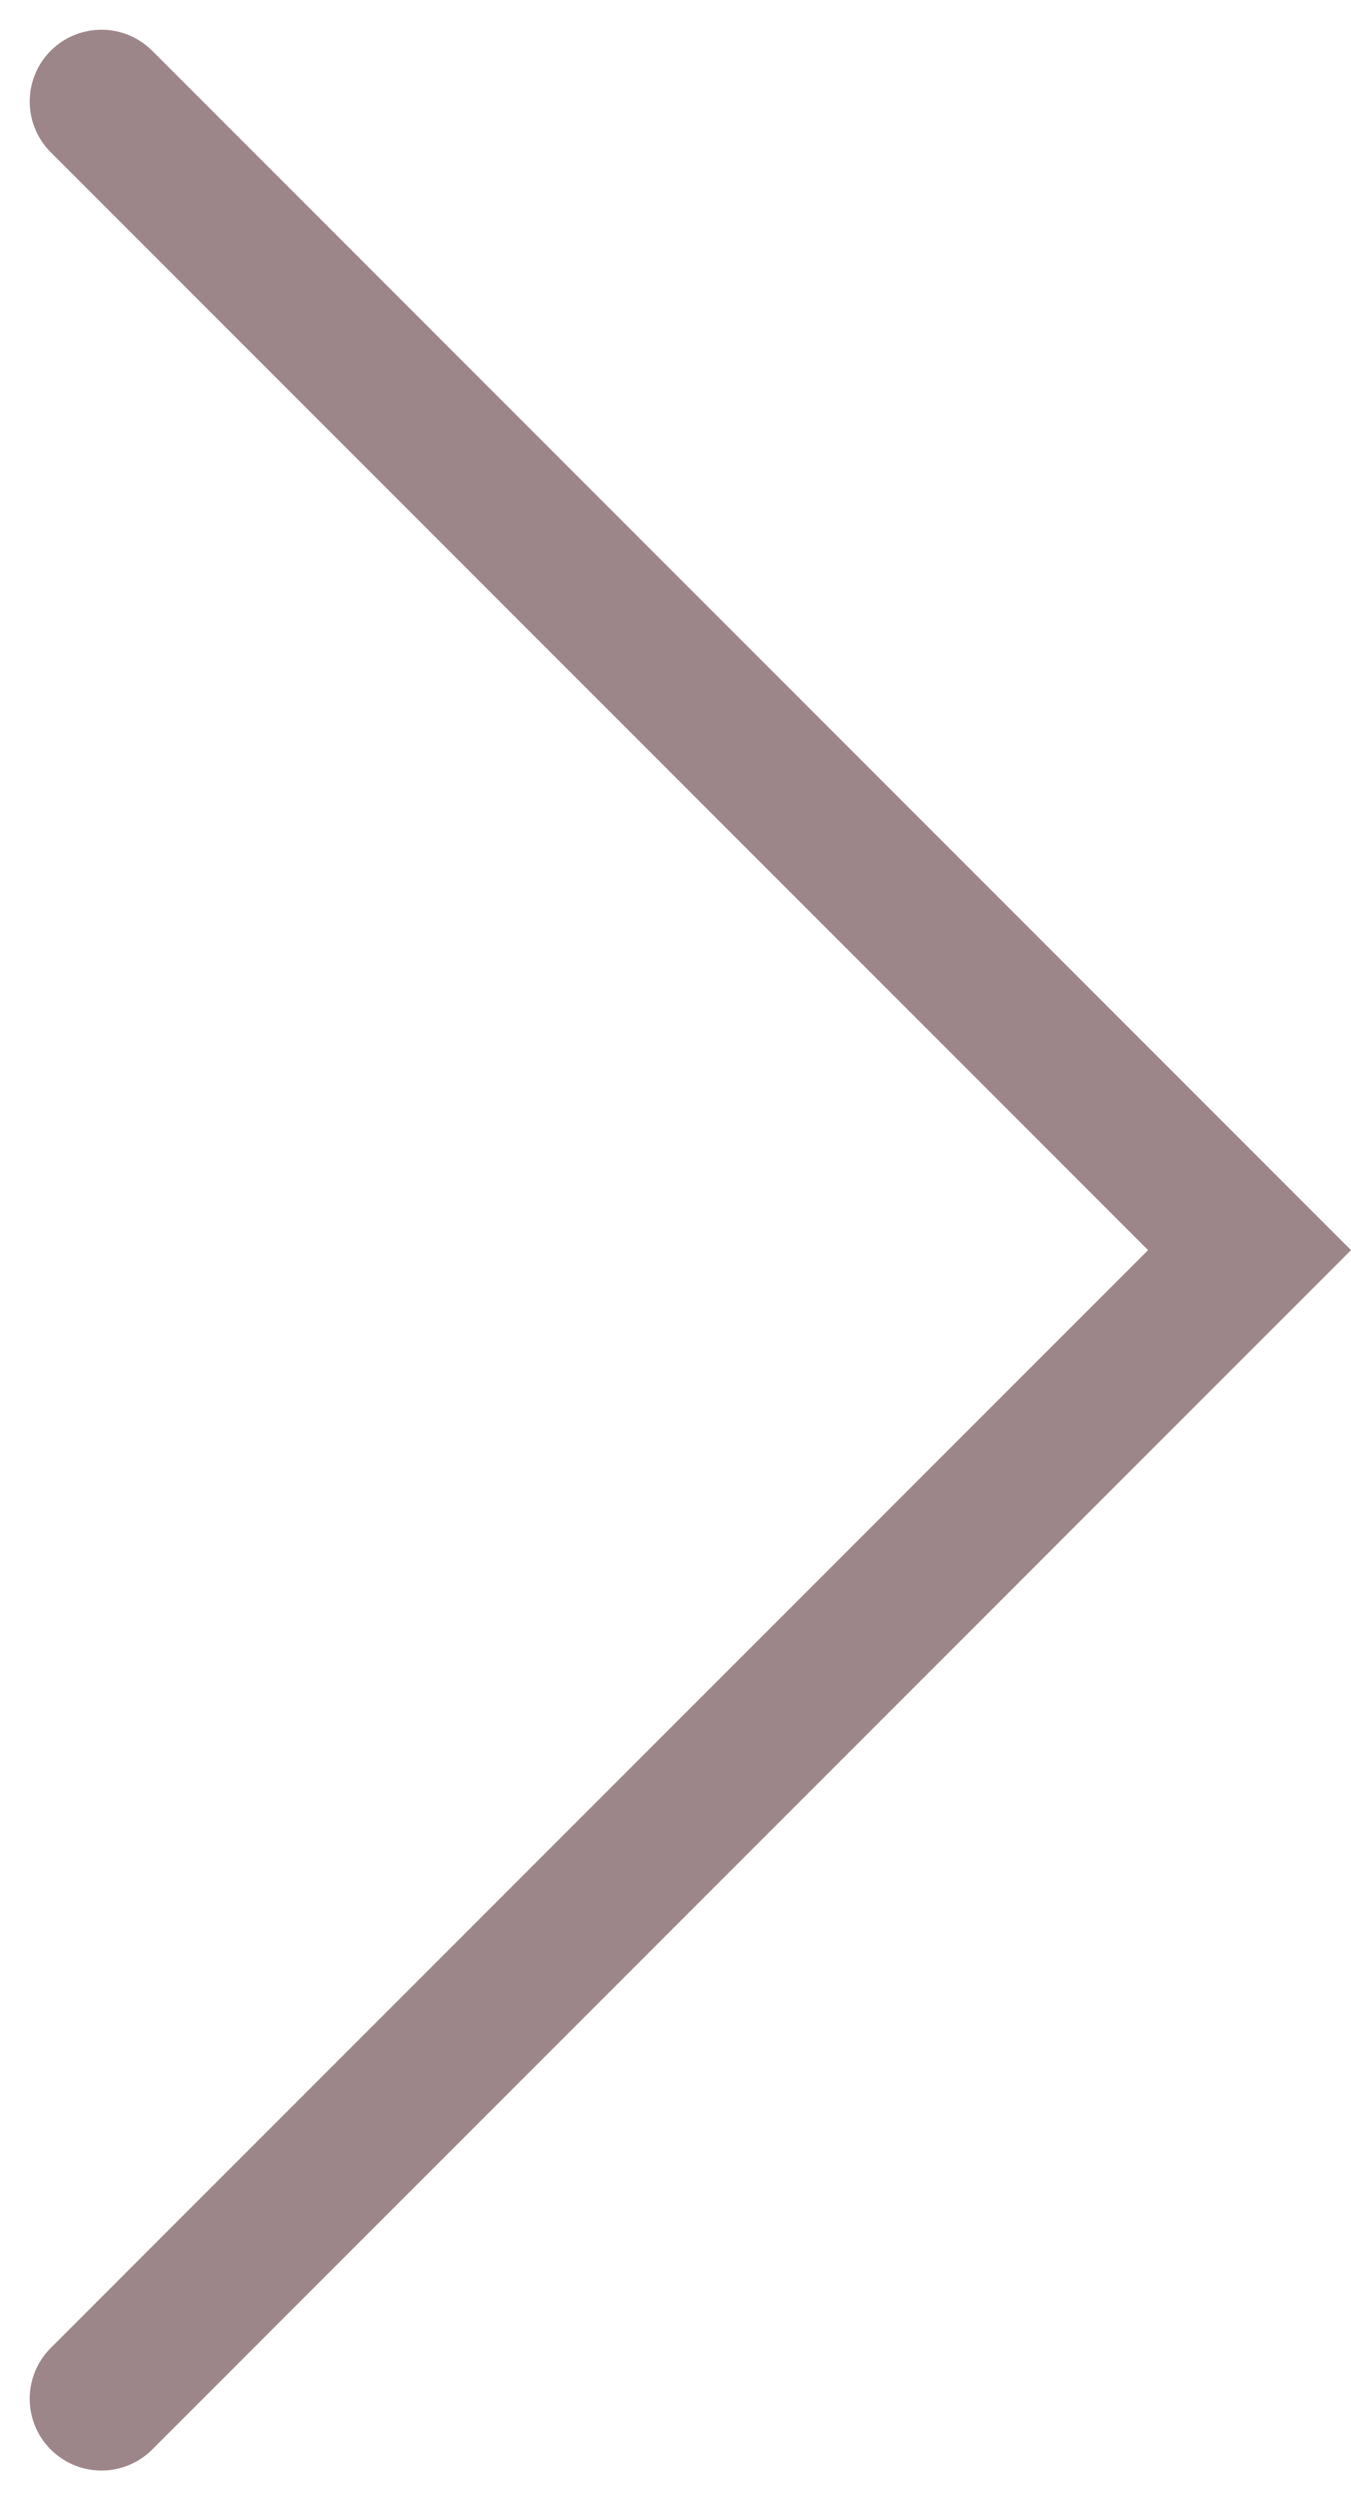 <svg xmlns="http://www.w3.org/2000/svg" width="9.414" height="17.414" viewBox="0 0 9.414 17.414">
    <path fill="none" stroke="#9D868A" stroke-linecap="round" d="M9 22l8-8-8-8" transform="translate(-8.293 -5.293)"/>
</svg>
